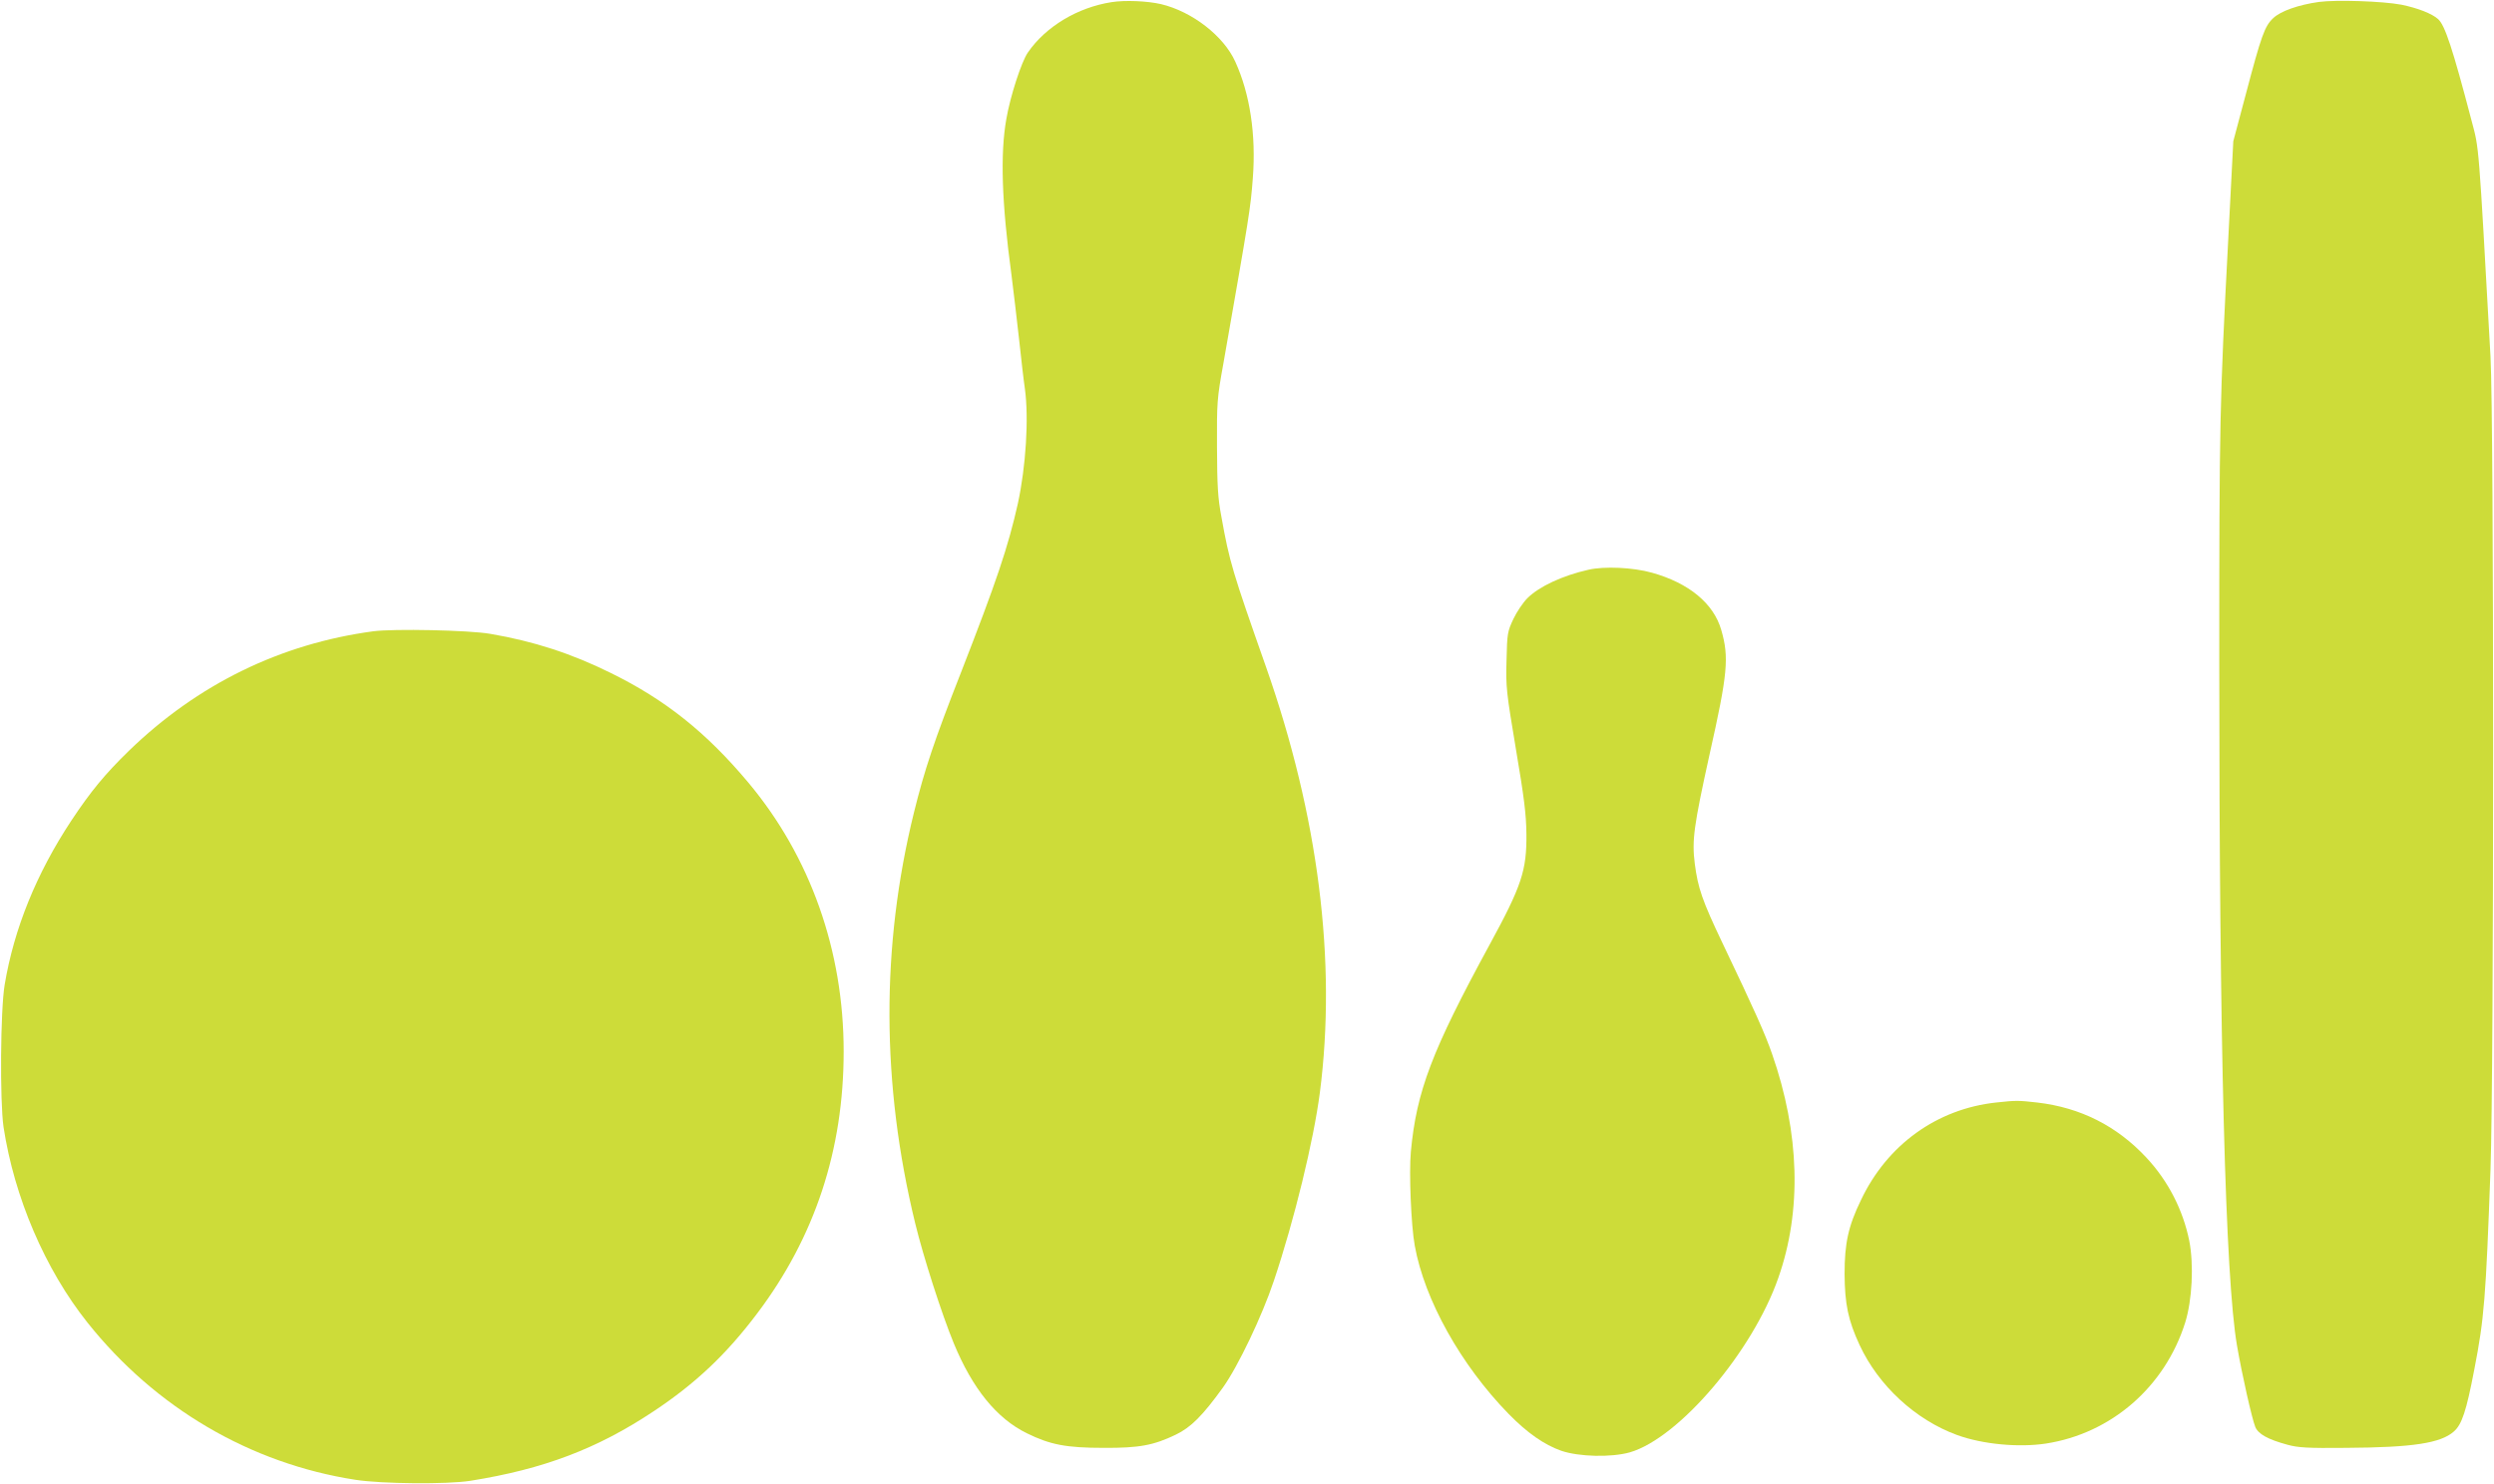 <?xml version="1.0" standalone="no"?>
<!DOCTYPE svg PUBLIC "-//W3C//DTD SVG 20010904//EN"
 "http://www.w3.org/TR/2001/REC-SVG-20010904/DTD/svg10.dtd">
<svg version="1.0" xmlns="http://www.w3.org/2000/svg"
 width="1280pt" height="762pt" viewBox="0 0 1280 762"
 preserveAspectRatio="xMidYMid meet">
<g transform="translate(0,762) scale(0.1,-0.1)"
fill="#cddc39" stroke="none">
<path d="M5705 7609 c-174 -27 -338 -125 -430 -259 -33 -48 -90 -224 -110
-340 -32 -178 -24 -431 26 -800 10 -80 28 -229 39 -330 11 -102 24 -216 30
-255 21 -153 5 -401 -36 -590 -50 -223 -109 -398 -291 -865 -139 -354 -188
-502 -242 -720 -170 -689 -168 -1395 6 -2110 42 -173 137 -468 198 -616 96
-233 220 -386 375 -462 120 -59 202 -75 395 -75 182 -1 256 13 370 68 77 37
137 97 241 241 78 109 202 369 262 549 105 312 204 720 236 966 87 673 -8
1421 -276 2184 -173 491 -188 541 -229 770 -19 100 -22 160 -23 360 -1 230 0
248 33 430 134 764 139 793 151 952 17 221 -15 432 -90 596 -60 133 -222 258
-382 296 -70 16 -184 21 -253 10z"/>
<path d="M11901 7610 c-106 -15 -196 -47 -234 -83 -44 -41 -61 -89 -140 -388
l-65 -244 -26 -505 c-44 -841 -46 -932 -46 -2175 0 -1959 31 -3156 91 -3503
25 -146 77 -377 94 -418 15 -36 65 -64 165 -91 55 -15 102 -18 300 -16 344 2
486 24 554 84 41 36 64 104 105 319 51 262 59 366 83 1025 18 503 18 3848 0
4175 -62 1114 -58 1063 -97 1210 -98 374 -137 491 -172 522 -31 28 -105 57
-189 74 -95 18 -334 26 -423 14z"/>
<path d="M8152 4695 c-133 -30 -253 -86 -313 -146 -23 -23 -55 -71 -72 -107
-30 -64 -32 -74 -35 -212 -4 -137 -1 -162 48 -455 42 -248 53 -335 54 -435 2
-189 -24 -267 -189 -570 -296 -544 -375 -752 -404 -1062 -10 -106 1 -380 20
-483 50 -278 236 -612 482 -864 95 -97 182 -158 270 -189 91 -31 256 -35 352
-8 252 73 630 517 762 896 121 344 110 742 -32 1149 -36 104 -89 222 -253 566
-106 222 -128 287 -144 412 -15 120 -5 192 76 560 93 414 101 498 60 639 -39
136 -166 241 -356 294 -96 27 -244 34 -326 15z"/>
<path d="M1915 4379 c-476 -64 -901 -272 -1254 -614 -122 -119 -195 -207 -295
-358 -179 -271 -294 -555 -342 -842 -22 -131 -25 -597 -6 -730 55 -361 213
-731 431 -1005 348 -437 834 -723 1375 -807 135 -21 471 -24 591 -5 375 60
650 164 940 357 214 142 373 292 531 502 296 392 444 840 444 1345 0 517 -171
1000 -489 1380 -216 258 -427 426 -706 563 -202 100 -396 163 -619 201 -108
19 -496 27 -601 13z"/>
<path d="M10245 1960 c-304 -33 -559 -216 -694 -501 -65 -134 -84 -221 -84
-379 1 -154 18 -238 77 -365 97 -209 287 -384 500 -462 132 -48 317 -65 456
-44 336 52 611 291 715 621 36 115 45 297 21 420 -32 158 -108 307 -220 427
-152 163 -338 257 -561 283 -98 11 -107 11 -210 0z"/>
</g>
</svg>
